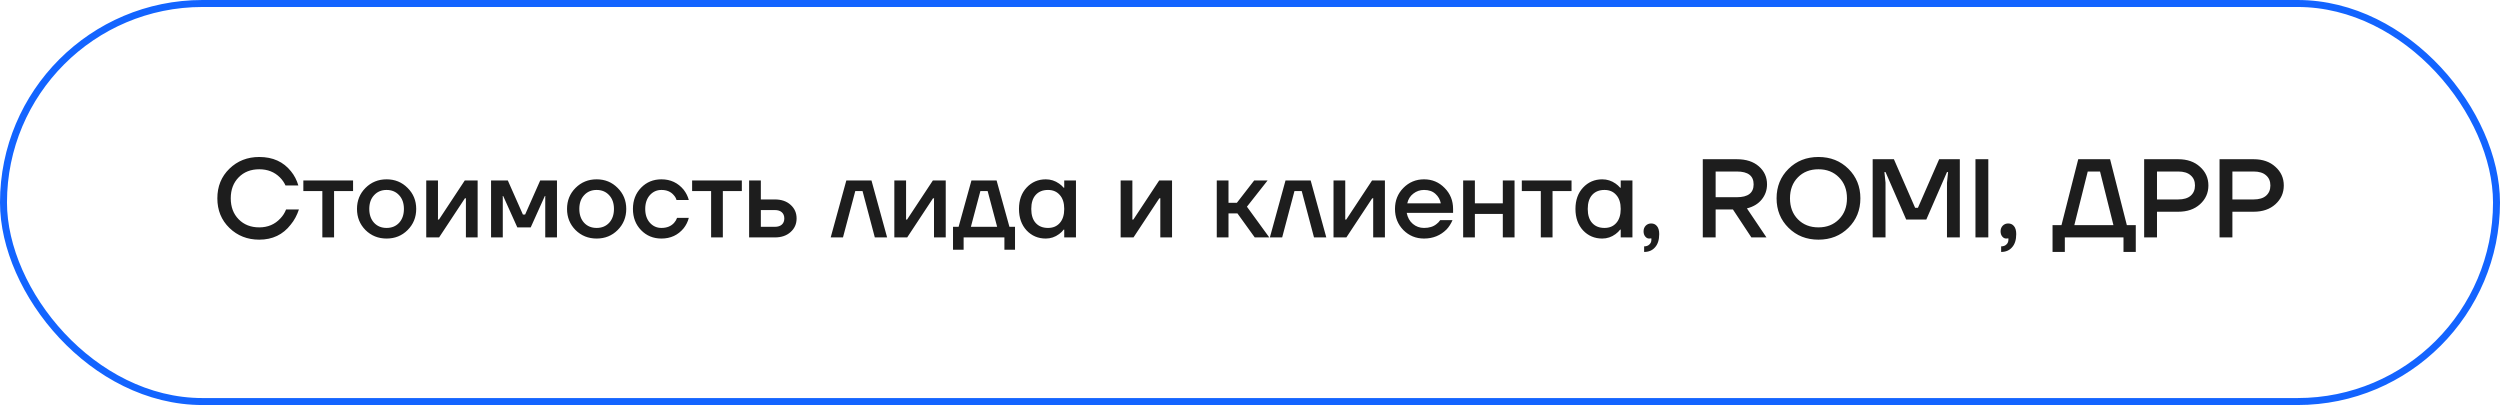 <?xml version="1.0" encoding="UTF-8"?> <svg xmlns="http://www.w3.org/2000/svg" width="358" height="58" viewBox="0 0 358 58" fill="none"><rect x="0.5" y="0.5" width="357" height="57" rx="28.5" stroke="#1364FF"></rect><path d="M32.852 32.64C31.7 31.52 31.124 30.107 31.124 28.4C31.124 26.693 31.7 25.28 32.852 24.16C34.004 23.04 35.428 22.48 37.124 22.48C39.066 22.48 40.58 23.163 41.668 24.528C42.148 25.115 42.5 25.792 42.724 26.56H40.884C40.692 26.133 40.426 25.749 40.084 25.408C39.306 24.629 38.319 24.24 37.124 24.24C35.919 24.24 34.938 24.624 34.18 25.392C33.423 26.16 33.044 27.163 33.044 28.4C33.044 29.637 33.423 30.64 34.18 31.408C34.938 32.176 35.919 32.56 37.124 32.56C38.351 32.56 39.359 32.133 40.148 31.28C40.5 30.917 40.772 30.491 40.964 30H42.804C42.527 30.832 42.138 31.552 41.636 32.16C40.527 33.6 39.023 34.32 37.124 34.32C35.428 34.32 34.004 33.76 32.852 32.64ZM43.439 27.36V25.84H50.559V27.36H47.839V34H46.159V27.36H43.439ZM52.337 32.944C51.526 32.123 51.121 31.115 51.121 29.92C51.121 28.725 51.526 27.723 52.337 26.912C53.158 26.091 54.166 25.68 55.361 25.68C56.555 25.68 57.558 26.091 58.369 26.912C59.19 27.723 59.601 28.725 59.601 29.92C59.601 31.115 59.19 32.123 58.369 32.944C57.558 33.755 56.555 34.16 55.361 34.16C54.166 34.16 53.158 33.755 52.337 32.944ZM53.569 27.952C53.11 28.443 52.881 29.099 52.881 29.92C52.881 30.741 53.11 31.403 53.569 31.904C54.027 32.395 54.625 32.64 55.361 32.64C56.097 32.64 56.694 32.395 57.153 31.904C57.611 31.403 57.841 30.741 57.841 29.92C57.841 29.099 57.611 28.443 57.153 27.952C56.694 27.451 56.097 27.2 55.361 27.2C54.625 27.2 54.027 27.451 53.569 27.952ZM61.038 34V25.84H62.718V31.28L62.702 31.44H62.862L66.558 25.84H68.398V34H66.718V28.56L66.734 28.4H66.574L62.878 34H61.038ZM70.319 34V25.84H72.719L74.879 30.72H75.199L77.359 25.84H79.759V34H78.079V28.24L78.095 28.08H78.015L75.999 32.56H74.079L72.063 28.08H71.983L71.999 28.24V34H70.319ZM82.415 32.944C81.604 32.123 81.199 31.115 81.199 29.92C81.199 28.725 81.604 27.723 82.415 26.912C83.236 26.091 84.244 25.68 85.439 25.68C86.633 25.68 87.636 26.091 88.447 26.912C89.268 27.723 89.679 28.725 89.679 29.92C89.679 31.115 89.268 32.123 88.447 32.944C87.636 33.755 86.633 34.16 85.439 34.16C84.244 34.16 83.236 33.755 82.415 32.944ZM83.647 27.952C83.188 28.443 82.959 29.099 82.959 29.92C82.959 30.741 83.188 31.403 83.647 31.904C84.105 32.395 84.703 32.64 85.439 32.64C86.175 32.64 86.772 32.395 87.231 31.904C87.689 31.403 87.919 30.741 87.919 29.92C87.919 29.099 87.689 28.443 87.231 27.952C86.772 27.451 86.175 27.2 85.439 27.2C84.703 27.2 84.105 27.451 83.647 27.952ZM91.804 32.96C91.026 32.16 90.636 31.147 90.636 29.92C90.636 28.693 91.026 27.68 91.804 26.88C92.583 26.08 93.554 25.68 94.716 25.68C96.018 25.68 97.079 26.176 97.9 27.168C98.252 27.627 98.498 28.117 98.636 28.64H96.876C96.802 28.373 96.663 28.133 96.46 27.92C96.044 27.44 95.463 27.2 94.716 27.2C94.055 27.2 93.5 27.451 93.052 27.952C92.615 28.453 92.396 29.109 92.396 29.92C92.396 30.731 92.615 31.387 93.052 31.888C93.5 32.389 94.055 32.64 94.716 32.64C95.484 32.64 96.087 32.4 96.524 31.92C96.716 31.707 96.86 31.467 96.956 31.2H98.636C98.498 31.744 98.252 32.24 97.9 32.688C97.09 33.669 96.028 34.16 94.716 34.16C93.554 34.16 92.583 33.76 91.804 32.96ZM99.111 27.36V25.84H106.231V27.36H103.511V34H101.831V27.36H99.111ZM107.273 34V25.84H108.953V28.56H110.953C111.891 28.56 112.643 28.816 113.209 29.328C113.785 29.84 114.073 30.491 114.073 31.28C114.073 32.069 113.785 32.72 113.209 33.232C112.643 33.744 111.891 34 110.953 34H107.273ZM108.953 32.48H110.953C111.39 32.48 111.726 32.373 111.961 32.16C112.195 31.947 112.313 31.653 112.313 31.28C112.313 30.907 112.195 30.613 111.961 30.4C111.726 30.187 111.39 30.08 110.953 30.08H108.953V32.48ZM118.955 34L121.195 25.84H124.795L127.035 34H125.275L123.515 27.36H122.475L120.715 34H118.955ZM128.069 34V25.84H129.749V31.28L129.733 31.44H129.893L133.589 25.84H135.429V34H133.749V28.56L133.765 28.4H133.605L129.909 34H128.069ZM136.471 35.76V32.48H137.271L139.111 25.84H142.711L144.551 32.48H145.351V35.76H143.831V34H137.991V35.76H136.471ZM139.031 32.48H142.791L141.431 27.36H140.391L139.031 32.48ZM147.006 32.992C146.28 32.203 145.918 31.179 145.918 29.92C145.918 28.661 146.28 27.643 147.006 26.864C147.742 26.075 148.659 25.68 149.758 25.68C150.451 25.68 151.086 25.883 151.662 26.288C151.907 26.459 152.126 26.656 152.318 26.88H152.398V25.84H154.078V34H152.398V32.88H152.318C152.158 33.104 151.939 33.317 151.662 33.52C151.086 33.947 150.451 34.16 149.758 34.16C148.659 34.16 147.742 33.771 147.006 32.992ZM148.318 27.904C147.891 28.373 147.678 29.045 147.678 29.92C147.678 30.795 147.891 31.467 148.318 31.936C148.744 32.405 149.331 32.64 150.078 32.64C150.782 32.64 151.342 32.405 151.758 31.936C152.184 31.456 152.398 30.784 152.398 29.92C152.398 29.056 152.184 28.389 151.758 27.92C151.342 27.44 150.782 27.2 150.078 27.2C149.331 27.2 148.744 27.435 148.318 27.904ZM160.476 34V25.84H162.156V31.28L162.14 31.44H162.3L165.996 25.84H167.836V34H166.156V28.56L166.172 28.4H166.012L162.316 34H160.476ZM174.241 34V25.84H175.921V29.04H177.121L179.601 25.84H181.521L178.561 29.6L181.761 34H179.681L177.201 30.56H175.921V34H174.241ZM181.846 34L184.086 25.84H187.686L189.926 34H188.166L186.406 27.36H185.366L183.606 34H181.846ZM190.96 34V25.84H192.64V31.28L192.624 31.44H192.784L196.48 25.84H198.32V34H196.64V28.56L196.656 28.4H196.496L192.8 34H190.96ZM200.961 32.944C200.161 32.123 199.761 31.115 199.761 29.92C199.761 28.725 200.161 27.723 200.961 26.912C201.772 26.091 202.759 25.68 203.921 25.68C205.084 25.68 206.065 26.091 206.865 26.912C207.676 27.723 208.081 28.725 208.081 29.92V30.48H201.441C201.569 31.152 201.863 31.68 202.321 32.064C202.78 32.448 203.313 32.64 203.921 32.64C204.668 32.64 205.265 32.453 205.713 32.08C205.916 31.931 206.092 31.744 206.241 31.52H208.001C207.777 32.043 207.495 32.485 207.153 32.848C206.279 33.723 205.201 34.16 203.921 34.16C202.759 34.16 201.772 33.755 200.961 32.944ZM201.521 29.12H206.321C206.225 28.587 205.969 28.133 205.553 27.76C205.148 27.387 204.604 27.2 203.921 27.2C203.345 27.2 202.833 27.376 202.385 27.728C201.937 28.069 201.649 28.533 201.521 29.12ZM209.523 34V25.84H211.203V29.12H215.203V25.84H216.883V34H215.203V30.64H211.203V34H209.523ZM217.924 27.36V25.84H225.044V27.36H222.324V34H220.644V27.36H217.924ZM226.693 32.992C225.968 32.203 225.605 31.179 225.605 29.92C225.605 28.661 225.968 27.643 226.693 26.864C227.429 26.075 228.346 25.68 229.445 25.68C230.138 25.68 230.773 25.883 231.349 26.288C231.594 26.459 231.813 26.656 232.005 26.88H232.085V25.84H233.765V34H232.085V32.88H232.005C231.845 33.104 231.626 33.317 231.349 33.52C230.773 33.947 230.138 34.16 229.445 34.16C228.346 34.16 227.429 33.771 226.693 32.992ZM228.005 27.904C227.578 28.373 227.365 29.045 227.365 29.92C227.365 30.795 227.578 31.467 228.005 31.936C228.432 32.405 229.018 32.64 229.765 32.64C230.469 32.64 231.029 32.405 231.445 31.936C231.872 31.456 232.085 30.784 232.085 29.92C232.085 29.056 231.872 28.389 231.445 27.92C231.029 27.44 230.469 27.2 229.765 27.2C229.018 27.2 228.432 27.435 228.005 27.904ZM235.359 33.12C235.359 32.8 235.46 32.533 235.663 32.32C235.876 32.107 236.137 32 236.447 32C236.799 32 237.076 32.128 237.279 32.384C237.492 32.64 237.599 33.019 237.599 33.52C237.599 34.341 237.401 34.971 237.007 35.408C236.623 35.856 236.1 36.08 235.439 36.08V35.28C235.759 35.28 236.009 35.189 236.191 35.008C236.383 34.837 236.479 34.608 236.479 34.32V34.224C236.468 34.213 236.463 34.192 236.463 34.16V34.112L236.367 34.144C236.335 34.155 236.265 34.16 236.159 34.16C235.945 34.16 235.759 34.064 235.599 33.872C235.439 33.68 235.359 33.429 235.359 33.12ZM243.839 34V22.8H248.719C250.041 22.8 251.092 23.141 251.871 23.824C252.649 24.507 253.039 25.365 253.039 26.4C253.039 27.221 252.783 27.947 252.271 28.576C251.769 29.195 251.065 29.616 250.159 29.84L252.959 34H250.799L248.159 30H245.679V34H243.839ZM245.679 28.24H248.719C250.319 28.24 251.119 27.627 251.119 26.4C251.119 25.173 250.319 24.56 248.719 24.56H245.679V28.24ZM256.118 32.624C254.976 31.493 254.406 30.085 254.406 28.4C254.406 26.715 254.976 25.307 256.118 24.176C257.259 23.045 258.688 22.48 260.406 22.48C262.123 22.48 263.552 23.045 264.694 24.176C265.835 25.307 266.406 26.715 266.406 28.4C266.406 30.085 265.835 31.493 264.694 32.624C263.552 33.755 262.123 34.32 260.406 34.32C258.688 34.32 257.259 33.755 256.118 32.624ZM257.462 25.392C256.704 26.16 256.326 27.163 256.326 28.4C256.326 29.637 256.704 30.64 257.462 31.408C258.219 32.176 259.2 32.56 260.406 32.56C261.6 32.56 262.576 32.176 263.334 31.408C264.102 30.64 264.486 29.637 264.486 28.4C264.486 27.163 264.102 26.16 263.334 25.392C262.576 24.624 261.6 24.24 260.406 24.24C259.2 24.24 258.219 24.624 257.462 25.392ZM268.167 34V22.8H271.207L274.247 29.76H274.647L277.687 22.8H280.647V34H278.807V26.16L278.967 24.64H278.807L275.847 31.44H272.967L270.007 24.64H269.847L270.007 26.16V34H268.167ZM282.886 34V22.8H284.726V34H282.886ZM286.484 33.12C286.484 32.8 286.585 32.533 286.788 32.32C287.001 32.107 287.262 32 287.572 32C287.924 32 288.201 32.128 288.404 32.384C288.617 32.64 288.724 33.019 288.724 33.52C288.724 34.341 288.526 34.971 288.132 35.408C287.748 35.856 287.225 36.08 286.564 36.08V35.28C286.884 35.28 287.134 35.189 287.316 35.008C287.508 34.837 287.604 34.608 287.604 34.32V34.224C287.593 34.213 287.588 34.192 287.588 34.16V34.112L287.492 34.144C287.46 34.155 287.39 34.16 287.284 34.16C287.07 34.16 286.884 34.064 286.724 33.872C286.564 33.68 286.484 33.429 286.484 33.12ZM293.924 36.08V32.24H295.204L297.604 22.8H302.164L304.564 32.24H305.844V36.08H304.084V34H295.684V36.08H293.924ZM297.044 32.24H302.644L300.724 24.56H298.964L297.044 32.24ZM307.042 34V22.8H311.922C313.213 22.8 314.253 23.163 315.042 23.888C315.842 24.603 316.242 25.493 316.242 26.56C316.242 27.627 315.842 28.523 315.042 29.248C314.253 29.963 313.213 30.32 311.922 30.32H308.882V34H307.042ZM308.882 28.56H311.922C312.701 28.56 313.293 28.384 313.698 28.032C314.114 27.669 314.322 27.179 314.322 26.56C314.322 25.941 314.114 25.456 313.698 25.104C313.293 24.741 312.701 24.56 311.922 24.56H308.882V28.56ZM317.839 34V22.8H322.719C324.009 22.8 325.049 23.163 325.839 23.888C326.639 24.603 327.039 25.493 327.039 26.56C327.039 27.627 326.639 28.523 325.839 29.248C325.049 29.963 324.009 30.32 322.719 30.32H319.679V34H317.839ZM319.679 28.56H322.719C323.497 28.56 324.089 28.384 324.495 28.032C324.911 27.669 325.119 27.179 325.119 26.56C325.119 25.941 324.911 25.456 324.495 25.104C324.089 24.741 323.497 24.56 322.719 24.56H319.679V28.56Z" fill="#1D1D1D"></path></svg> 